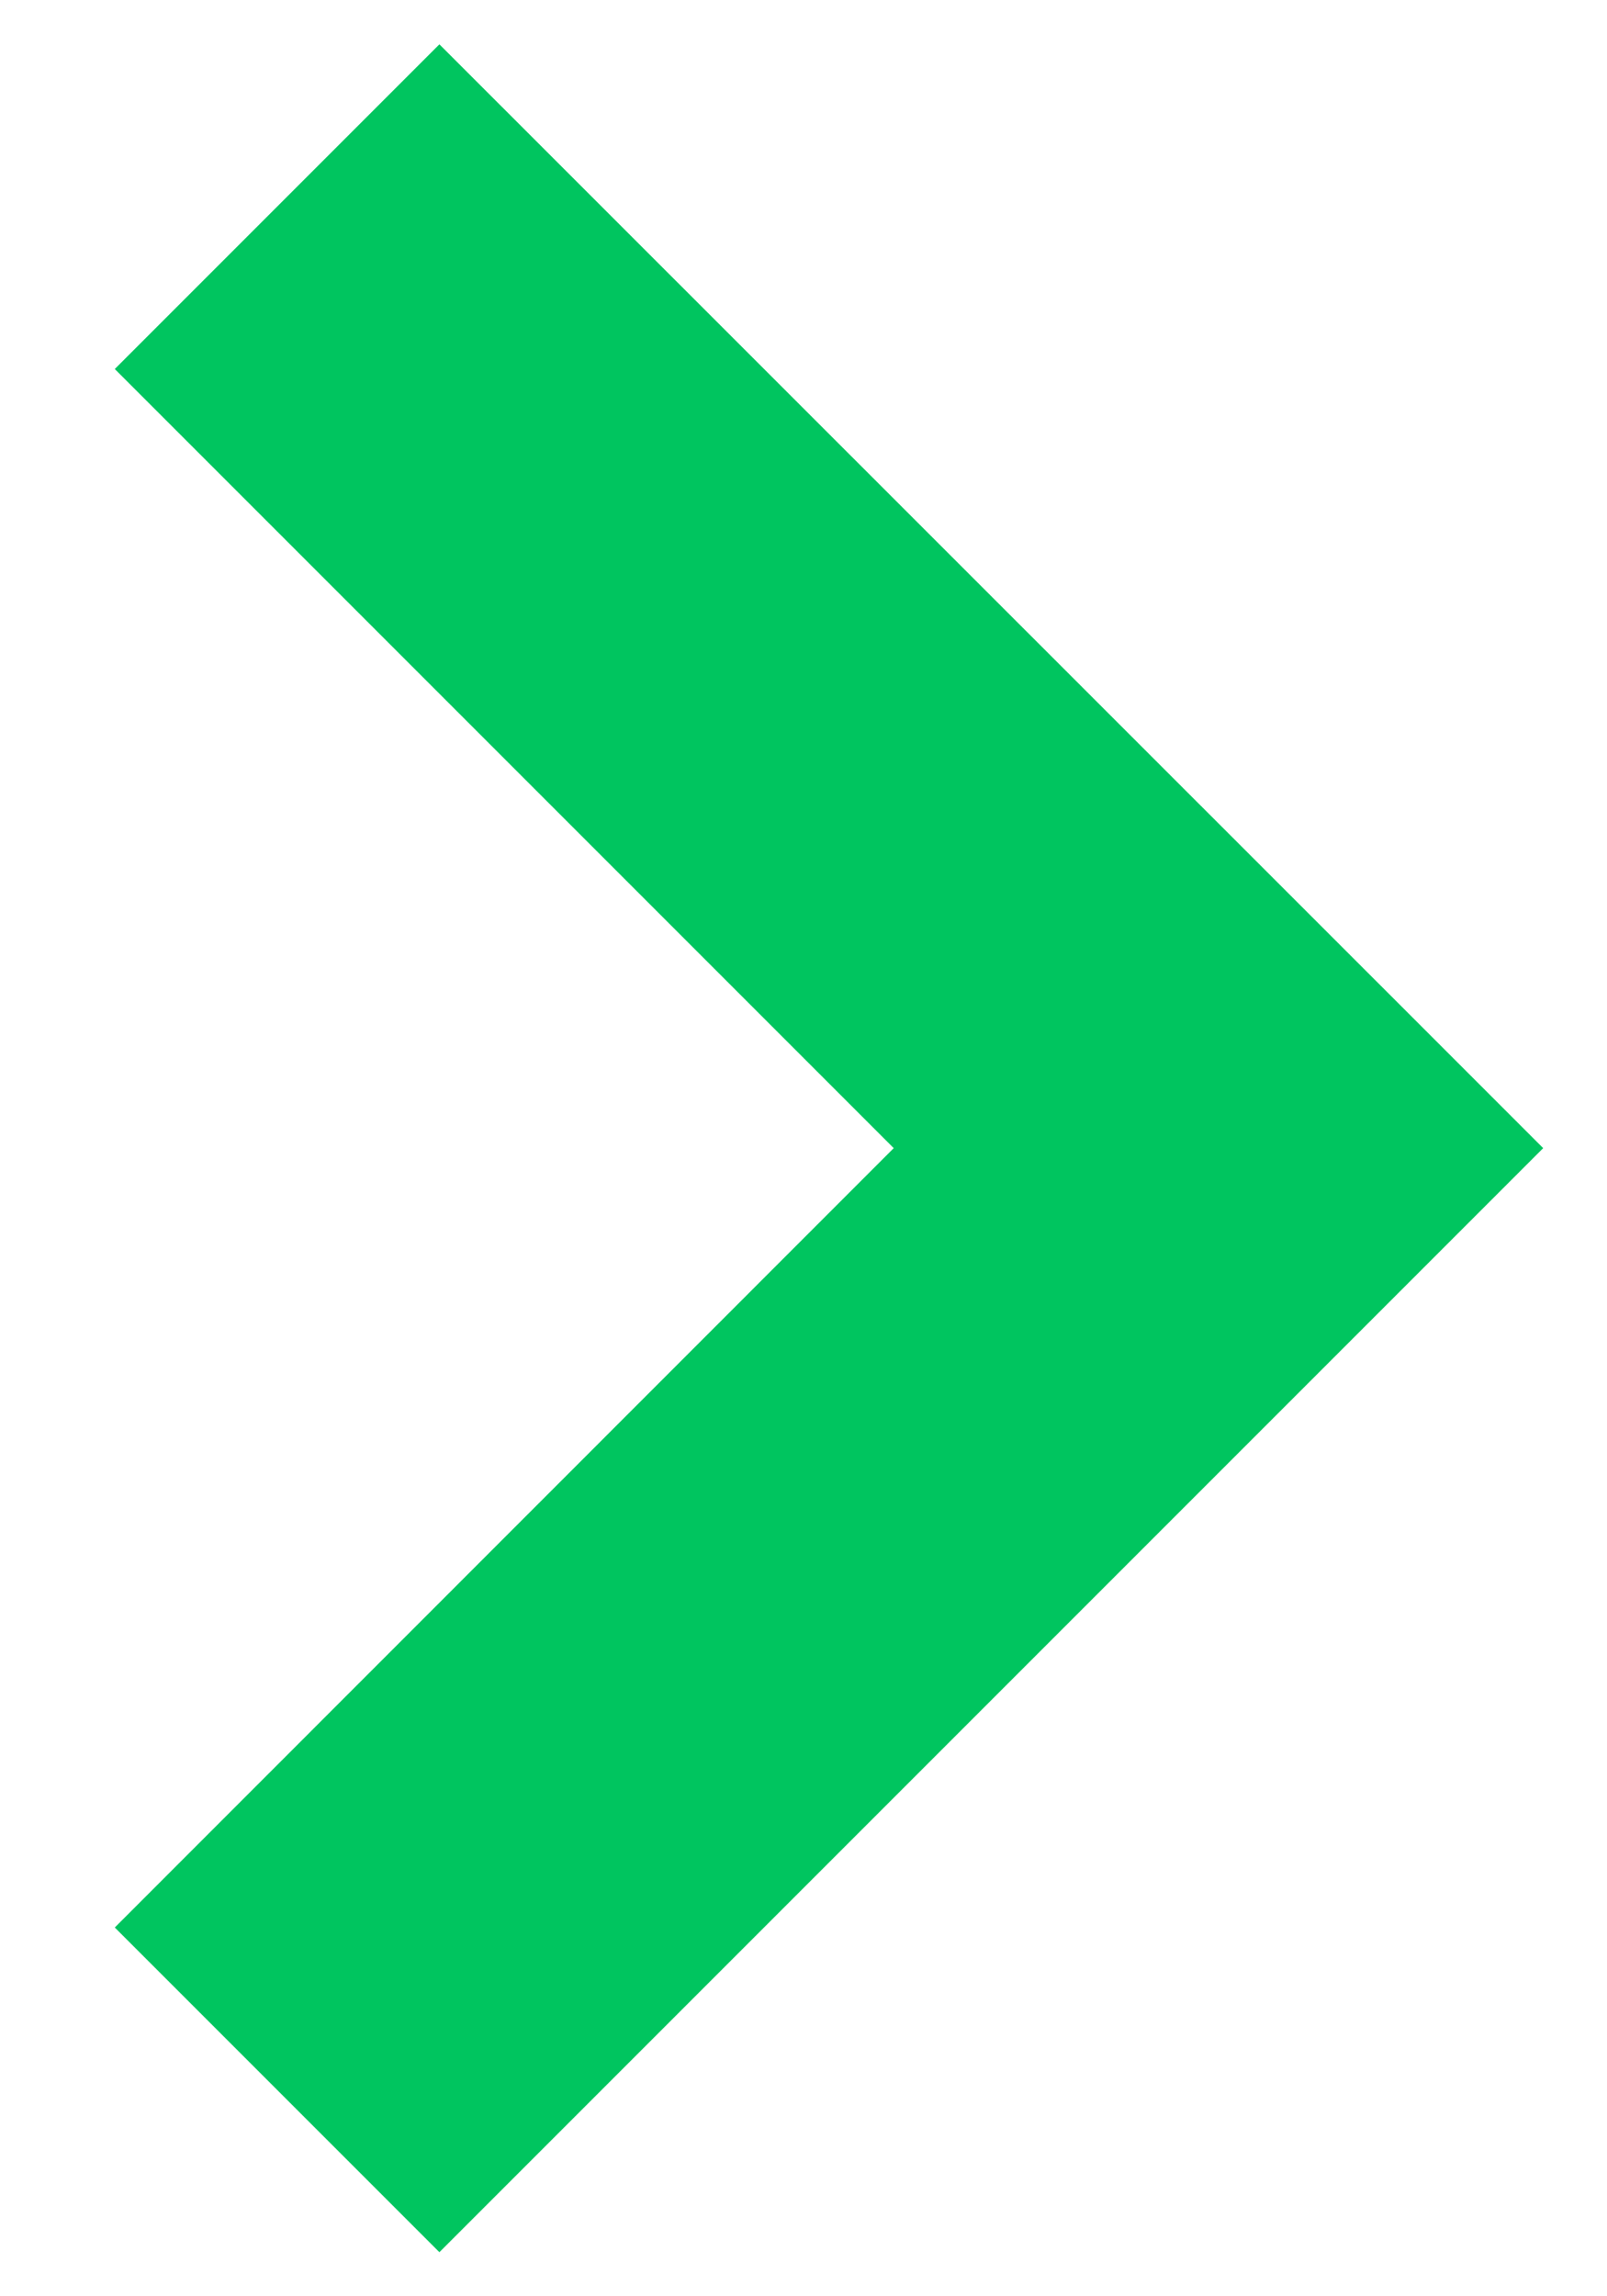 <svg width="7" height="10" viewBox="0 0 7 10" fill="none" xmlns="http://www.w3.org/2000/svg">
<path fill-rule="evenodd" clip-rule="evenodd" d="M3.893 5L0.5 1.607L1.914 0.193L6.015 4.293L6.722 5L6.015 5.707L1.914 9.808L0.5 8.394L3.893 5Z" fill="#00C55F"/>
</svg>

